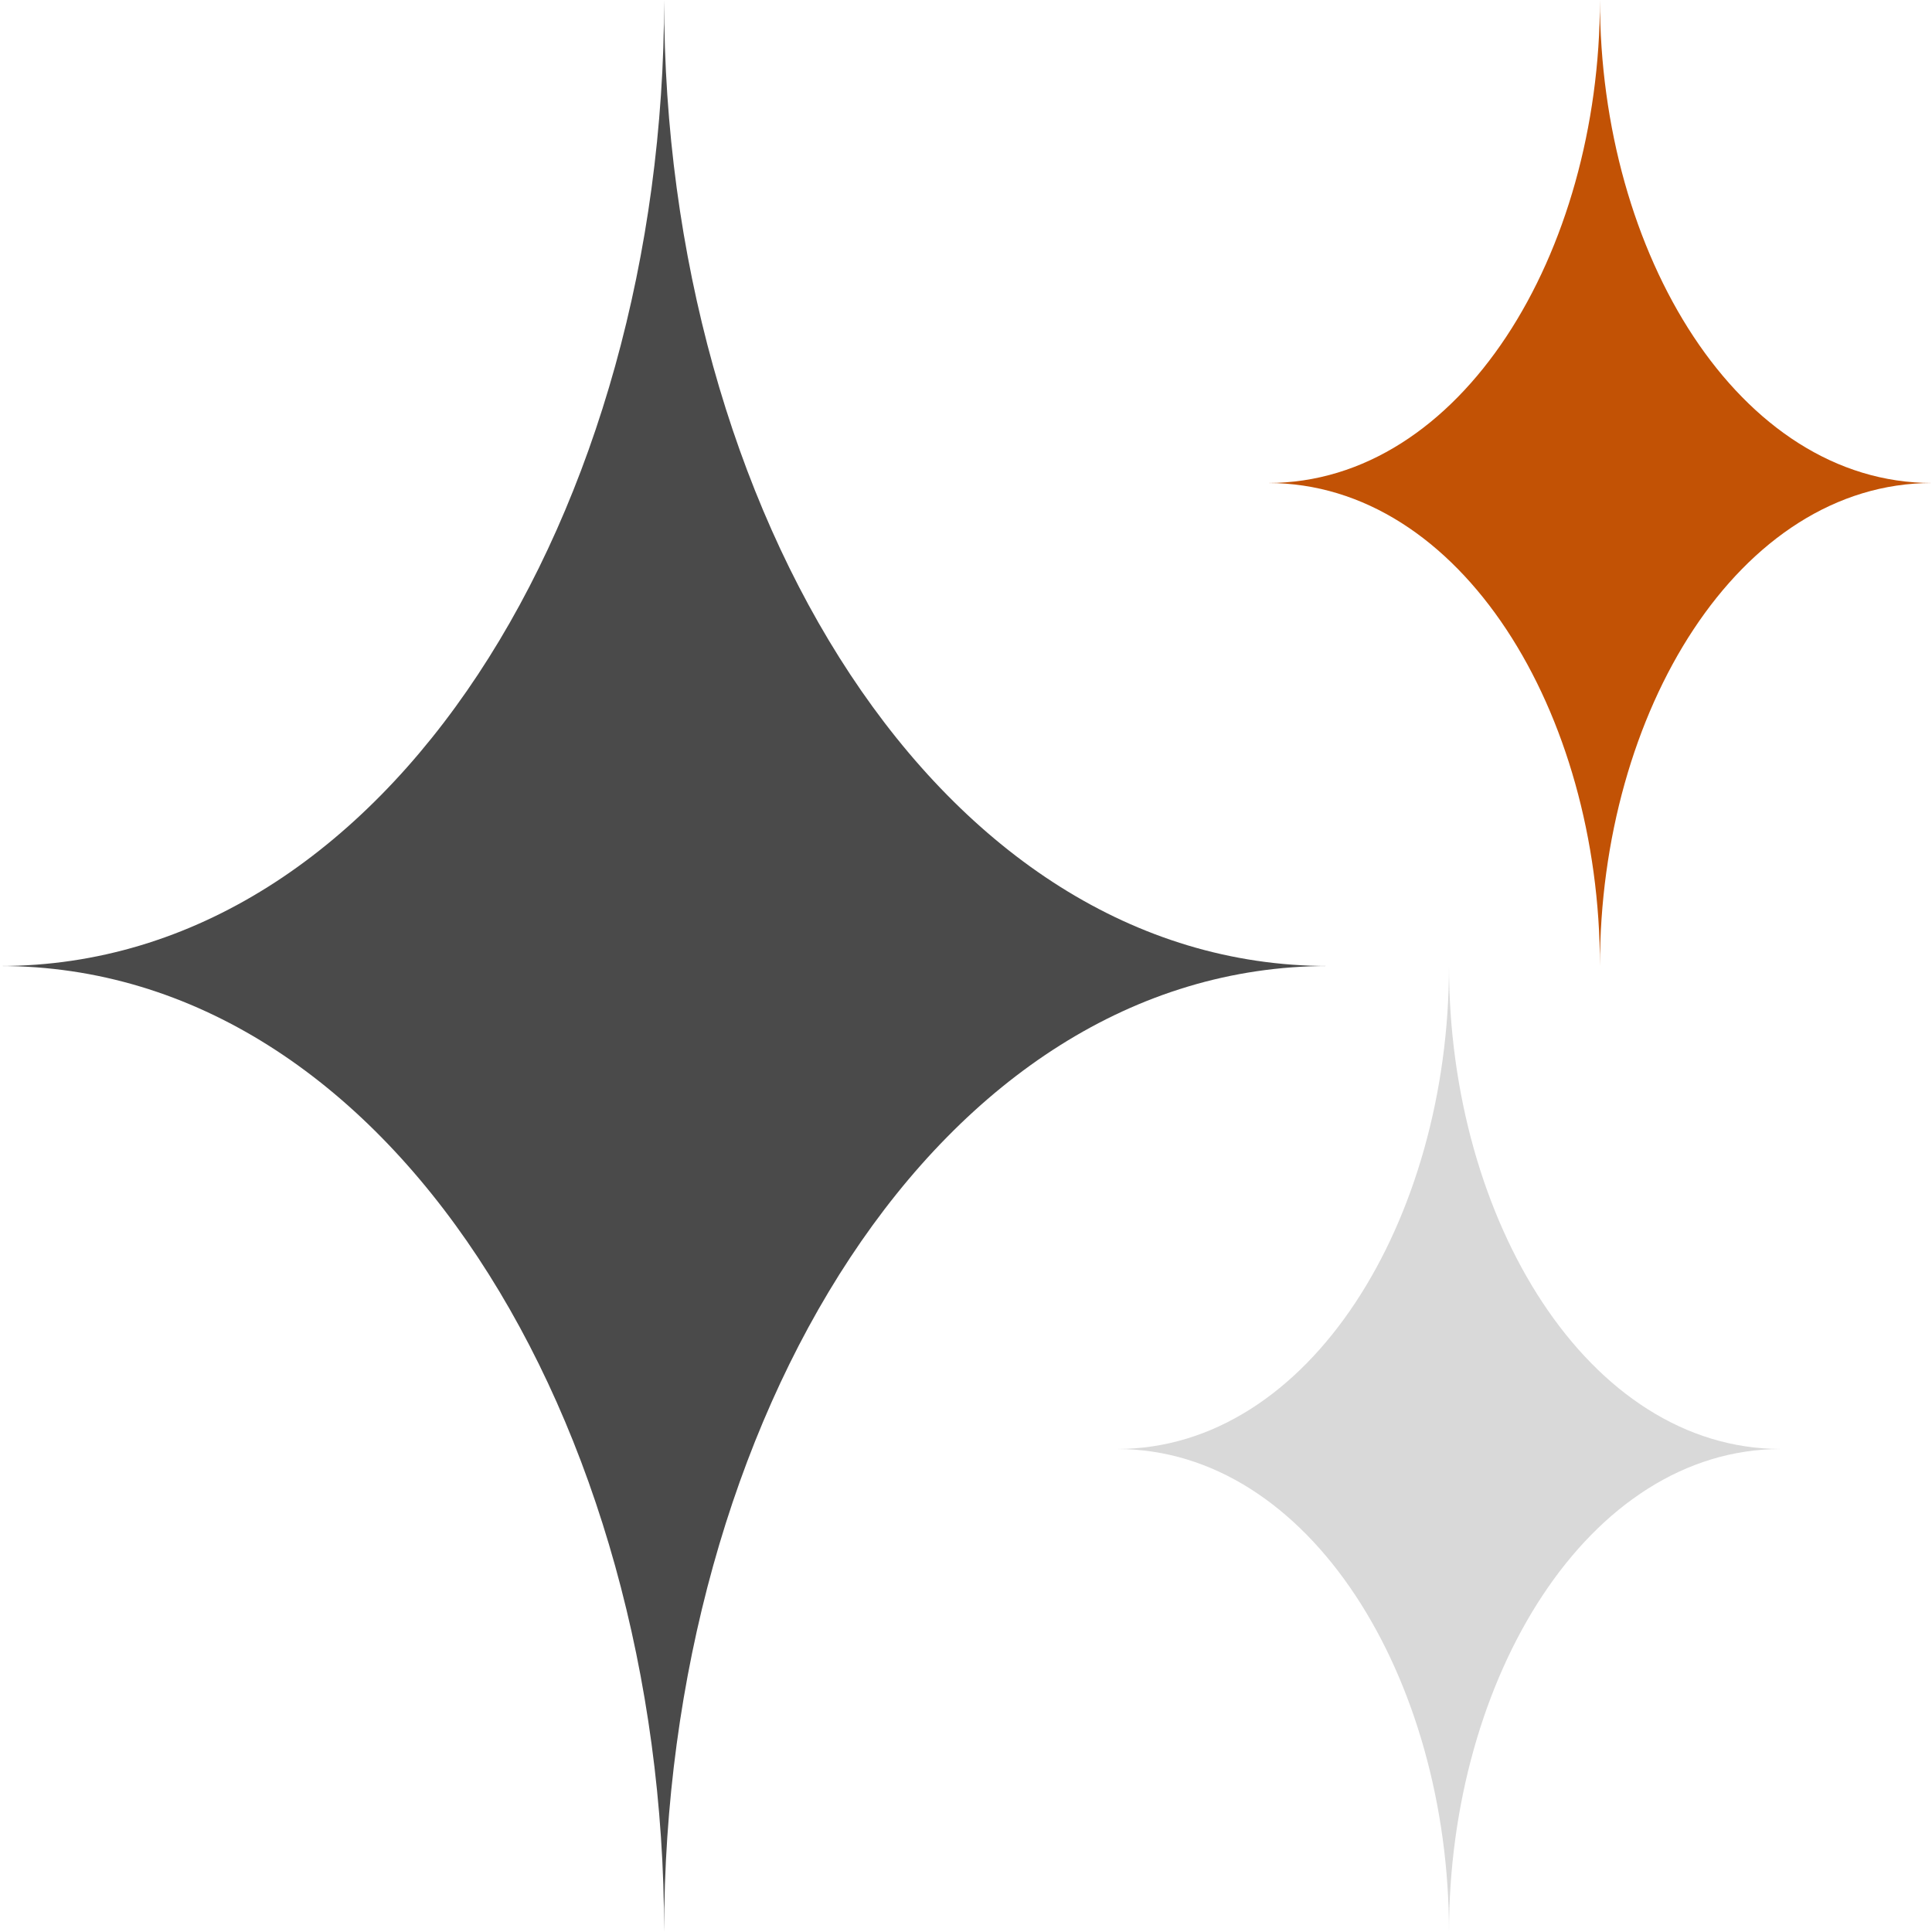 <svg width="128" height="128" viewBox="0 0 128 128" fill="none" xmlns="http://www.w3.org/2000/svg">
<g clip-path="url(#clip0_21_140)">
<path d="M44 0C44 33.8 25.8 64 0 64C25.8 64 44 94.2 44 128C44 94.2 62.2 64 88 64C62.2 64 44 33.8 44 0Z" fill="#4A4A4A"/>
<path d="M106 0C106 16.8 96.8 32 84 32C96.8 32 106 47.2 106 64C106 47.2 115.2 32 128 32C115.2 32 106 16.8 106 0Z" fill="#C25205"/>
<path d="M96 64C96 80.8 86.8 96 74 96C86.8 96 96 111.2 96 128C96 111.2 105.2 96 118 96C105.2 96 96 80.8 96 64Z" fill="#D9D9D9"/>
</g>
<defs>
<clipPath id="clip0_21_140">
<rect width="128" height="128" fill="white"/>
</clipPath>
</defs>
</svg>
